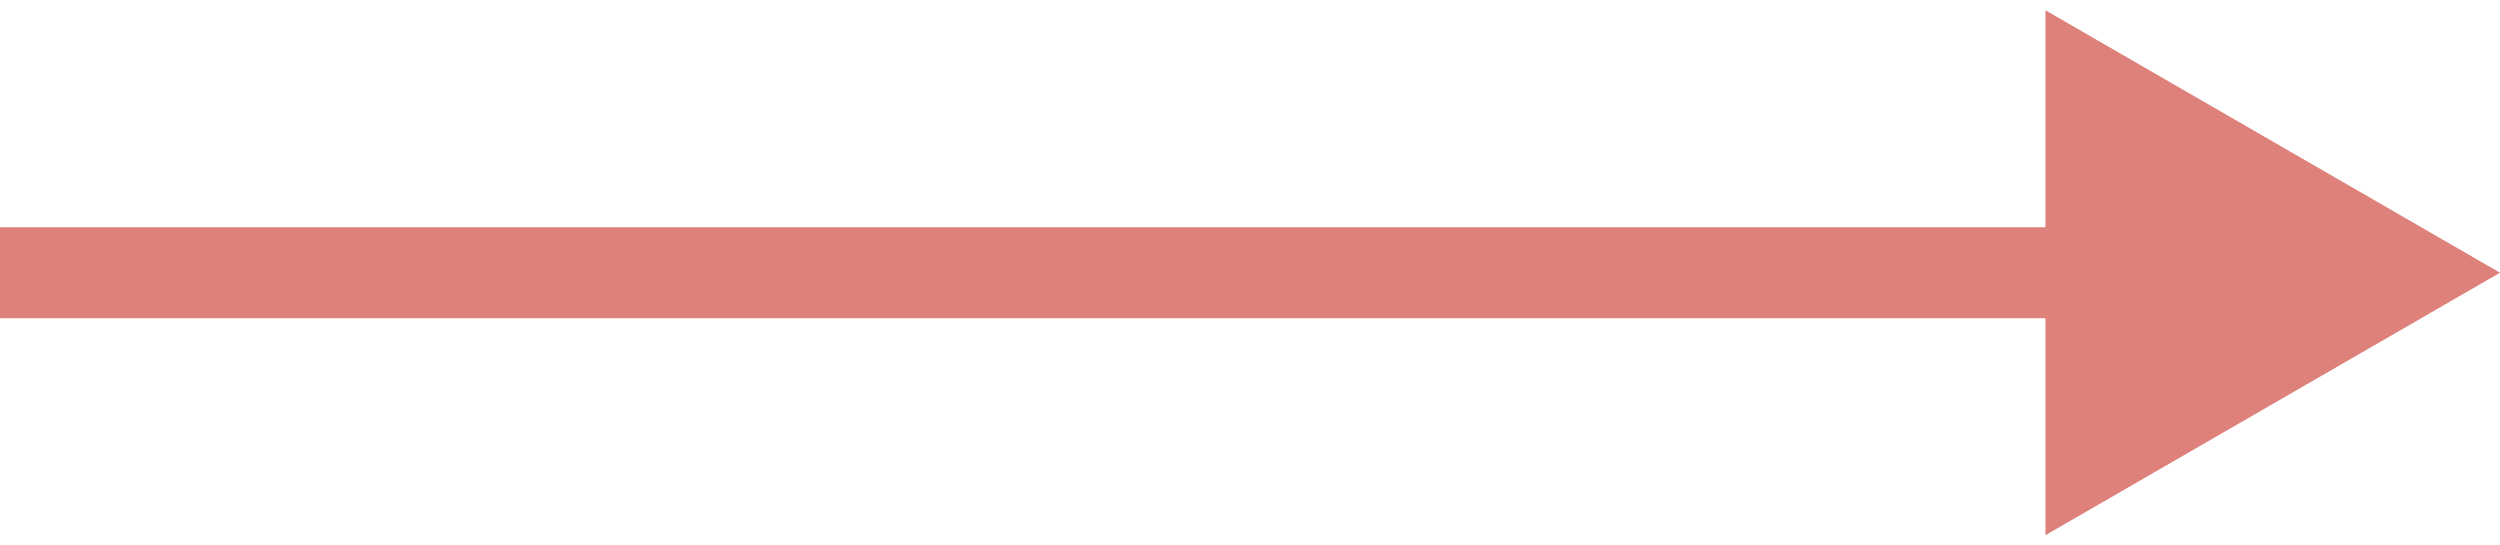 <?xml version="1.0" encoding="UTF-8"?> <svg xmlns="http://www.w3.org/2000/svg" width="55" height="12" viewBox="0 0 55 12" fill="none"> <path d="M55 6L45 0.226V11.774L55 6ZM0 7L46 7V5L0 5L0 7Z" fill="#DD817A"></path> </svg> 